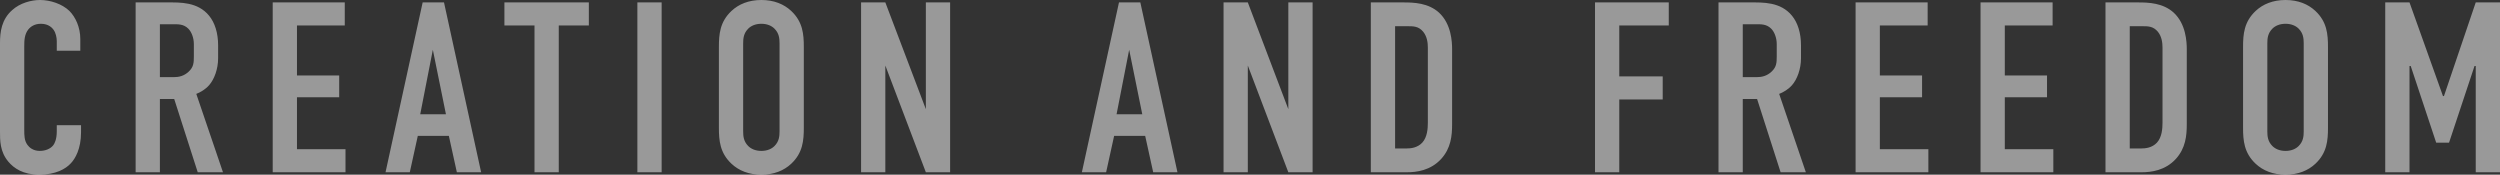 <svg xmlns="http://www.w3.org/2000/svg" xmlns:xlink="http://www.w3.org/1999/xlink" width="563.903" height="39.403" viewBox="111.84 500.025 563.903 39.403"><rect x="111.84" y="500.025" width="563.903" height="39.403" fill="#333333" stroke="none"/><path d="M 19.646 -73.762 L 24.954 -73.762 L 24.954 -76.389 C 24.954 -79.071 23.86 -81.369 22.492 -82.737 C 20.85 -84.324 18.168 -85.2 15.87 -85.2 C 13.845 -85.2 11.327 -84.489 9.631 -82.956 C 7.168 -80.822 6.84 -77.976 6.84 -75.459 L 6.84 -55.593 C 6.84 -53.623 6.785 -50.996 8.755 -48.697 C 9.959 -47.274 12.039 -45.797 15.651 -45.797 C 19.427 -45.797 21.671 -47.11 22.82 -48.369 C 23.805 -49.409 25.119 -51.598 25.119 -55.374 L 25.119 -56.961 L 19.646 -56.961 L 19.646 -55.593 C 19.646 -53.732 19.153 -52.857 18.88 -52.473 C 18.223 -51.598 17.019 -51.16 15.815 -51.16 C 14.283 -51.16 13.407 -51.981 13.024 -52.528 C 12.312 -53.513 12.312 -54.663 12.312 -55.921 L 12.312 -74.802 C 12.312 -76.115 12.367 -77.484 13.243 -78.578 C 13.79 -79.235 14.666 -79.837 16.089 -79.837 C 17.84 -79.837 18.661 -78.852 18.934 -78.469 C 19.427 -77.757 19.646 -76.717 19.646 -75.951 L 19.646 -73.762 Z M 37.432 -84.653 L 37.432 -46.344 L 42.905 -46.344 L 42.905 -62.872 L 46.134 -62.872 L 51.442 -46.344 L 57.134 -46.344 L 51.114 -64.021 C 52.099 -64.404 53.193 -65.061 54.014 -65.991 C 55.163 -67.304 56.039 -69.603 56.039 -72.066 L 56.039 -74.966 C 56.039 -77.812 55.273 -80.11 54.014 -81.643 C 51.442 -84.817 47.392 -84.653 44.601 -84.653 L 37.432 -84.653 Z M 42.905 -79.727 L 45.75 -79.727 C 46.9 -79.727 48.213 -79.837 49.308 -78.742 C 50.019 -78.031 50.566 -76.717 50.566 -75.24 L 50.566 -72.503 C 50.566 -71.026 50.512 -70.095 49.417 -69.056 C 48.377 -68.071 47.228 -67.797 46.024 -67.797 L 42.905 -67.797 L 42.905 -79.727 Z M 68.353 -46.344 L 84.771 -46.344 L 84.771 -51.543 L 73.825 -51.543 L 73.825 -63.255 L 83.348 -63.255 L 83.348 -68.18 L 73.825 -68.18 L 73.825 -79.454 L 84.606 -79.454 L 84.606 -84.653 L 68.353 -84.653 L 68.353 -46.344 Z M 115.363 -46.344 L 106.99 -84.653 L 102.174 -84.653 L 93.8 -46.344 L 99.273 -46.344 L 101.079 -54.553 L 108.084 -54.553 L 109.89 -46.344 L 115.363 -46.344 Z M 107.427 -59.424 L 101.626 -59.424 L 104.472 -73.981 L 107.427 -59.424 Z M 120.616 -84.653 L 120.616 -79.454 L 127.403 -79.454 L 127.403 -46.344 L 132.875 -46.344 L 132.875 -79.454 L 139.661 -79.454 L 139.661 -84.653 L 120.616 -84.653 Z M 150.607 -84.653 L 150.607 -46.344 L 156.079 -46.344 L 156.079 -84.653 L 150.607 -84.653 Z M 168.995 -56.414 C 168.995 -53.513 169.214 -50.722 171.841 -48.26 C 173.482 -46.727 175.726 -45.797 178.572 -45.797 C 181.418 -45.797 183.661 -46.727 185.303 -48.26 C 187.93 -50.722 188.149 -53.513 188.149 -56.414 L 188.149 -74.583 C 188.149 -77.484 187.93 -80.275 185.303 -82.737 C 183.661 -84.27 181.418 -85.2 178.572 -85.2 C 175.726 -85.2 173.482 -84.27 171.841 -82.737 C 169.214 -80.275 168.995 -77.484 168.995 -74.583 L 168.995 -56.414 Z M 182.676 -55.593 C 182.676 -54.444 182.567 -53.294 181.527 -52.255 C 180.925 -51.653 179.94 -51.16 178.572 -51.16 C 177.204 -51.16 176.219 -51.653 175.617 -52.255 C 174.577 -53.294 174.467 -54.444 174.467 -55.593 L 174.467 -75.404 C 174.467 -76.553 174.577 -77.702 175.617 -78.742 C 176.219 -79.344 177.204 -79.837 178.572 -79.837 C 179.94 -79.837 180.925 -79.344 181.527 -78.742 C 182.567 -77.702 182.676 -76.553 182.676 -75.404 L 182.676 -55.593 Z M 201.065 -84.653 L 201.065 -46.344 L 206.537 -46.344 L 206.537 -70.424 L 215.677 -46.344 L 221.149 -46.344 L 221.149 -84.653 L 215.677 -84.653 L 215.677 -60.573 L 206.537 -84.653 L 201.065 -84.653 Z M 272.428 -46.344 L 264.055 -84.653 L 259.239 -84.653 L 250.866 -46.344 L 256.338 -46.344 L 258.144 -54.553 L 265.149 -54.553 L 266.955 -46.344 L 272.428 -46.344 Z M 264.493 -59.424 L 258.692 -59.424 L 261.537 -73.981 L 264.493 -59.424 Z M 282.826 -84.653 L 282.826 -46.344 L 288.299 -46.344 L 288.299 -70.424 L 297.438 -46.344 L 302.911 -46.344 L 302.911 -84.653 L 297.438 -84.653 L 297.438 -60.573 L 288.299 -84.653 L 282.826 -84.653 Z M 316.045 -84.653 L 316.045 -46.344 L 324.199 -46.344 C 326.334 -46.344 329.508 -46.727 331.916 -49.354 C 334.105 -51.762 334.379 -54.553 334.379 -57.18 L 334.379 -74.09 C 334.379 -75.732 334.214 -79.782 331.423 -82.354 C 329.015 -84.543 325.732 -84.653 323.433 -84.653 L 316.045 -84.653 Z M 321.518 -79.29 L 324.309 -79.29 C 325.677 -79.29 326.826 -79.29 327.866 -78.031 C 328.742 -76.936 328.906 -75.568 328.906 -74.474 L 328.906 -57.508 C 328.906 -56.25 328.796 -54.279 327.647 -53.021 C 326.553 -51.871 325.13 -51.707 323.981 -51.707 L 321.518 -51.707 L 321.518 -79.29 Z M 366.613 -46.344 L 372.085 -46.344 L 372.085 -62.762 L 381.881 -62.762 L 381.881 -67.961 L 372.085 -67.961 L 372.085 -79.454 L 383.249 -79.454 L 383.249 -84.653 L 366.613 -84.653 L 366.613 -46.344 Z M 394.468 -84.653 L 394.468 -46.344 L 399.941 -46.344 L 399.941 -62.872 L 403.17 -62.872 L 408.478 -46.344 L 414.17 -46.344 L 408.15 -64.021 C 409.135 -64.404 410.23 -65.061 411.051 -65.991 C 412.2 -67.304 413.075 -69.603 413.075 -72.066 L 413.075 -74.966 C 413.075 -77.812 412.309 -80.11 411.051 -81.643 C 408.478 -84.817 404.429 -84.653 401.638 -84.653 L 394.468 -84.653 Z M 399.941 -79.727 L 402.787 -79.727 C 403.936 -79.727 405.25 -79.837 406.344 -78.742 C 407.056 -78.031 407.603 -76.717 407.603 -75.24 L 407.603 -72.503 C 407.603 -71.026 407.548 -70.095 406.454 -69.056 C 405.414 -68.071 404.264 -67.797 403.06 -67.797 L 399.941 -67.797 L 399.941 -79.727 Z M 425.389 -46.344 L 441.807 -46.344 L 441.807 -51.543 L 430.862 -51.543 L 430.862 -63.255 L 440.384 -63.255 L 440.384 -68.18 L 430.862 -68.18 L 430.862 -79.454 L 441.643 -79.454 L 441.643 -84.653 L 425.389 -84.653 L 425.389 -46.344 Z M 453.573 -46.344 L 469.991 -46.344 L 469.991 -51.543 L 459.046 -51.543 L 459.046 -63.255 L 468.568 -63.255 L 468.568 -68.18 L 459.046 -68.18 L 459.046 -79.454 L 469.827 -79.454 L 469.827 -84.653 L 453.573 -84.653 L 453.573 -46.344 Z M 481.757 -84.653 L 481.757 -46.344 L 489.912 -46.344 C 492.046 -46.344 495.22 -46.727 497.628 -49.354 C 499.817 -51.762 500.091 -54.553 500.091 -57.18 L 500.091 -74.09 C 500.091 -75.732 499.927 -79.782 497.136 -82.354 C 494.728 -84.543 491.444 -84.653 489.145 -84.653 L 481.757 -84.653 Z M 487.23 -79.29 L 490.021 -79.29 C 491.389 -79.29 492.538 -79.29 493.578 -78.031 C 494.454 -76.936 494.618 -75.568 494.618 -74.474 L 494.618 -57.508 C 494.618 -56.25 494.509 -54.279 493.359 -53.021 C 492.265 -51.871 490.842 -51.707 489.693 -51.707 L 487.23 -51.707 L 487.23 -79.29 Z M 512.787 -56.414 C 512.787 -53.513 513.006 -50.722 515.633 -48.26 C 517.275 -46.727 519.519 -45.797 522.365 -45.797 C 525.21 -45.797 527.454 -46.727 529.096 -48.26 C 531.723 -50.722 531.942 -53.513 531.942 -56.414 L 531.942 -74.583 C 531.942 -77.484 531.723 -80.275 529.096 -82.737 C 527.454 -84.27 525.21 -85.2 522.365 -85.2 C 519.519 -85.2 517.275 -84.27 515.633 -82.737 C 513.006 -80.275 512.787 -77.484 512.787 -74.583 L 512.787 -56.414 Z M 526.469 -55.593 C 526.469 -54.444 526.359 -53.294 525.32 -52.255 C 524.718 -51.653 523.733 -51.16 522.365 -51.16 C 520.996 -51.16 520.011 -51.653 519.409 -52.255 C 518.369 -53.294 518.26 -54.444 518.26 -55.593 L 518.26 -75.404 C 518.26 -76.553 518.369 -77.702 519.409 -78.742 C 520.011 -79.344 520.996 -79.837 522.365 -79.837 C 523.733 -79.837 524.718 -79.344 525.32 -78.742 C 526.359 -77.702 526.469 -76.553 526.469 -75.404 L 526.469 -55.593 Z M 544.857 -46.344 L 550.33 -46.344 L 550.33 -70.314 L 550.603 -70.314 L 556.35 -53.021 L 559.25 -53.021 L 564.997 -70.314 L 565.27 -70.314 L 565.27 -46.344 L 570.743 -46.344 L 570.743 -84.653 L 565.27 -84.653 L 558.101 -63.528 L 557.882 -63.528 L 550.33 -84.653 L 544.857 -84.653 L 544.857 -46.344 Z" transform="matrix(1,0,0,1,105,585.225)" fill="#ffffff" fill-rule="evenodd" opacity="0.5"/></svg>